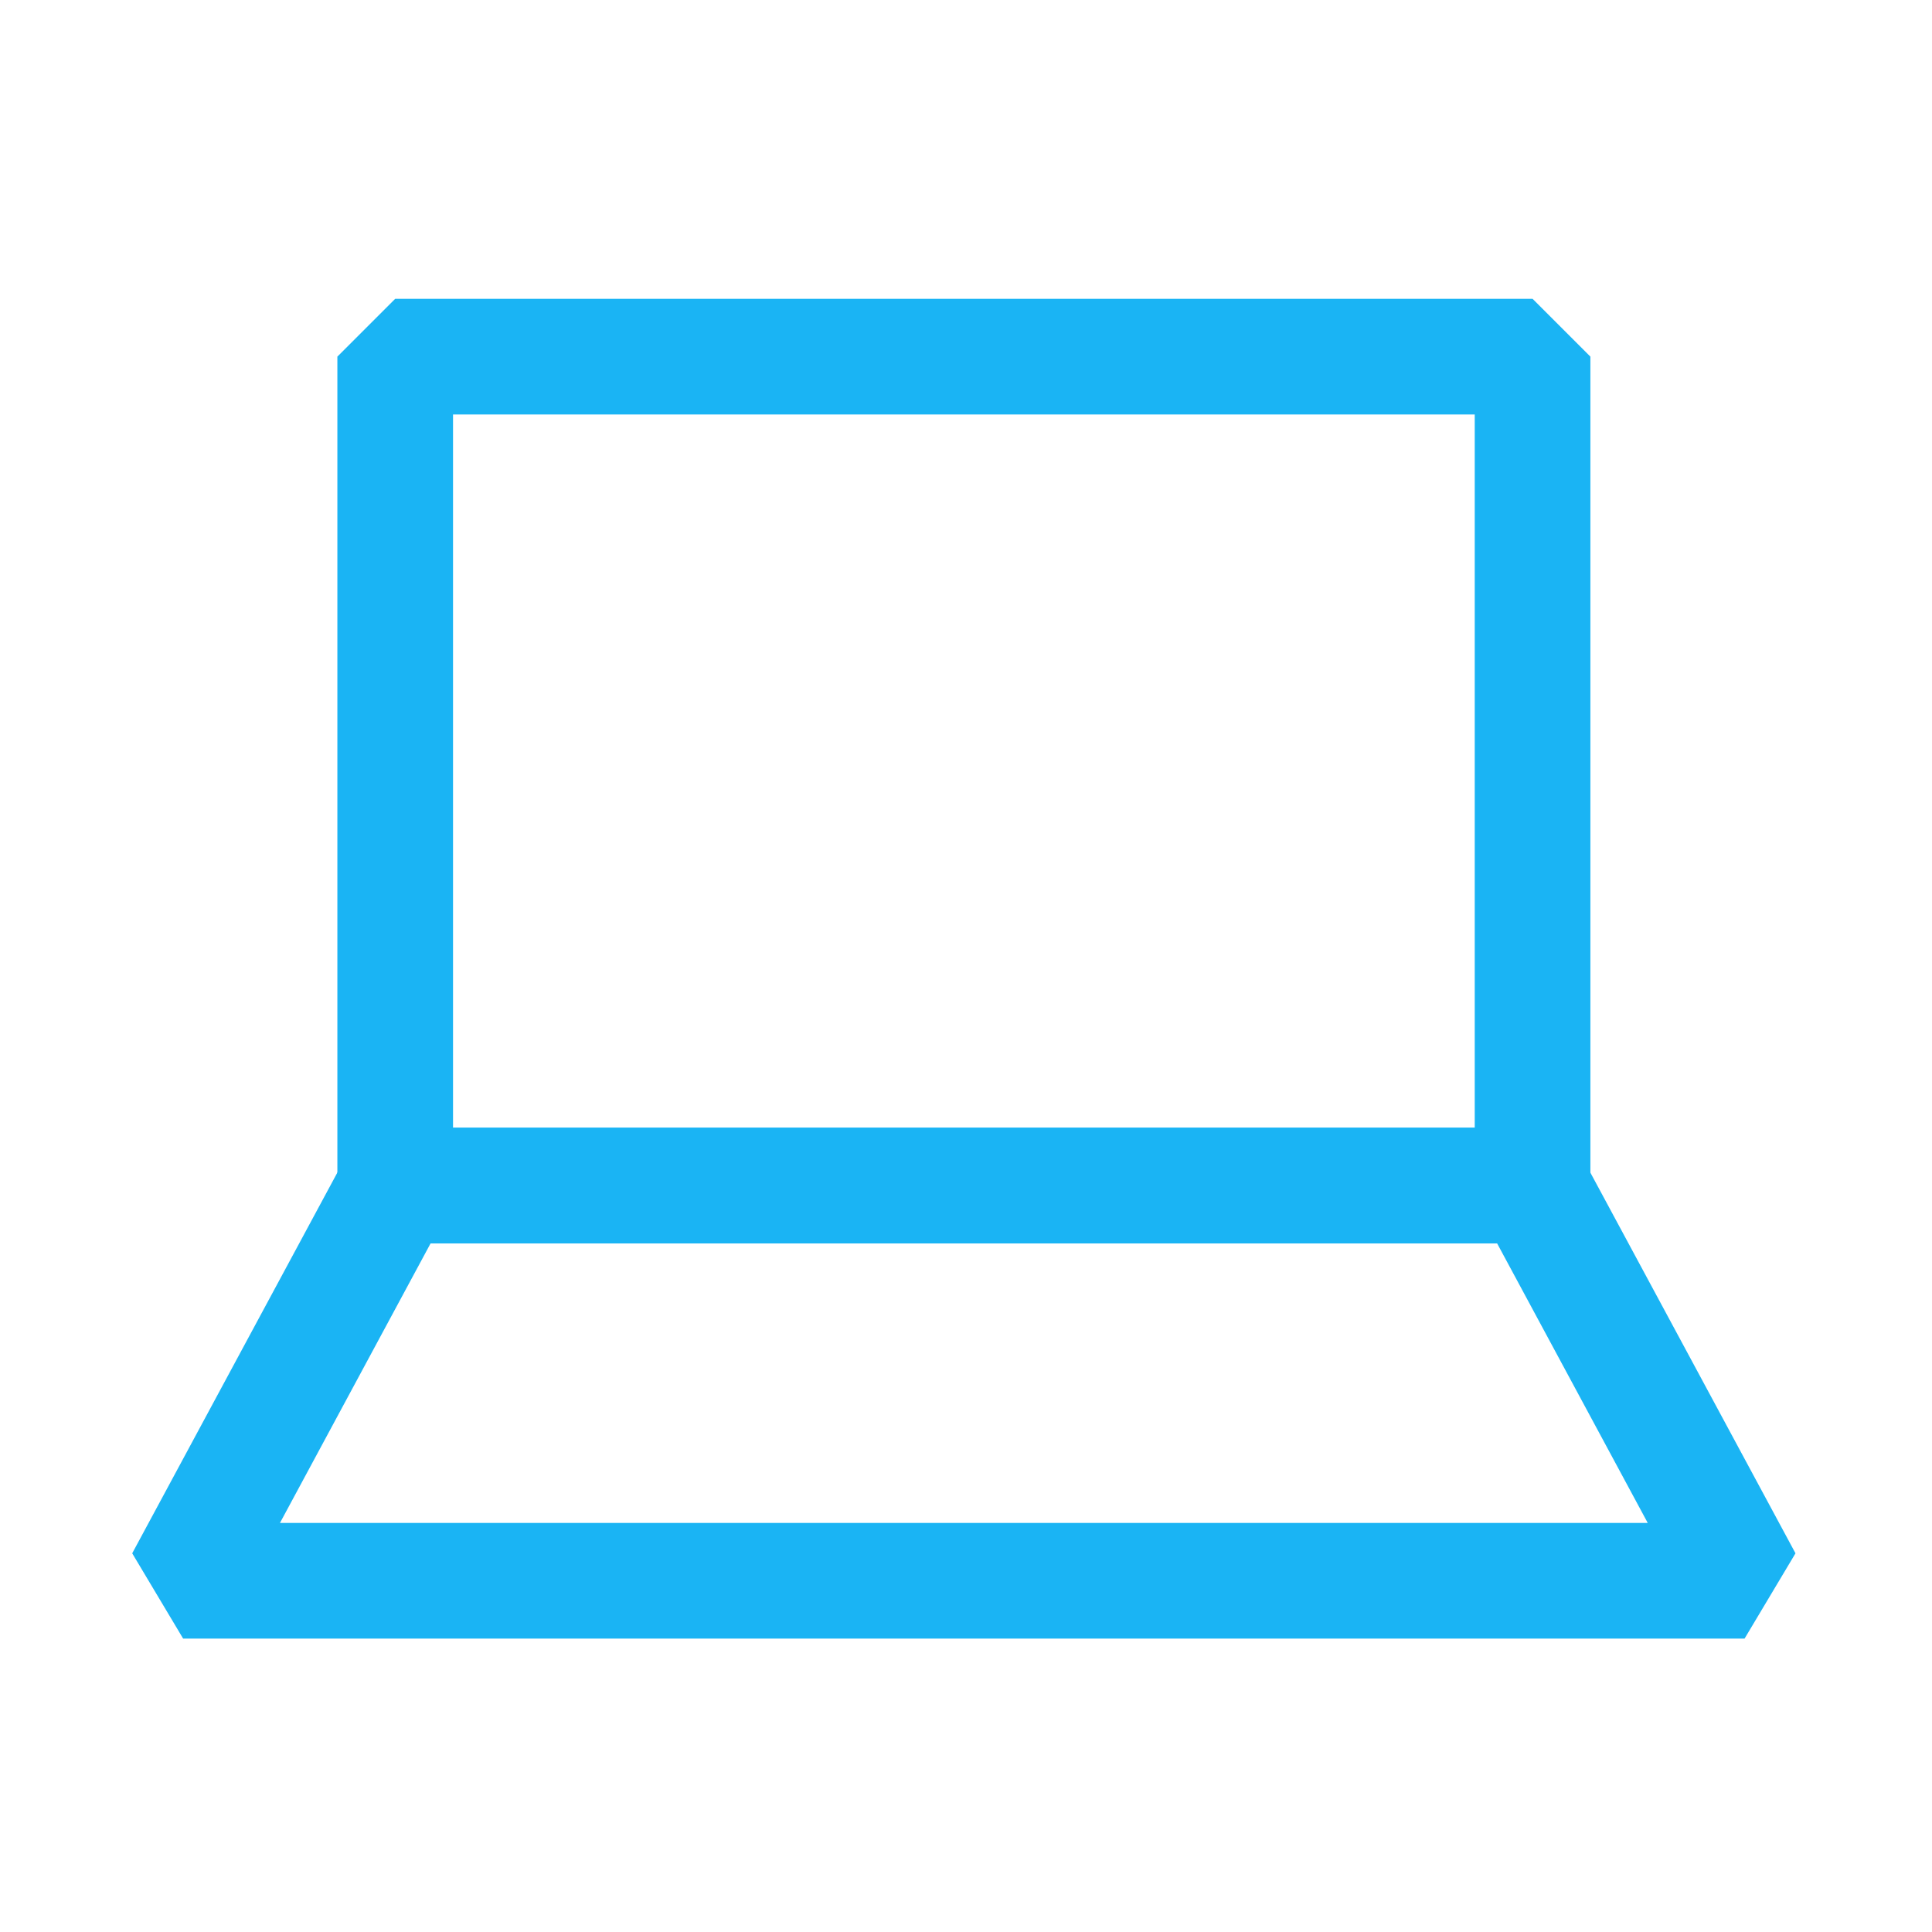 <?xml version="1.0" encoding="UTF-8"?> <svg xmlns="http://www.w3.org/2000/svg" width="200" height="200" viewBox="0 0 200 200" fill="none"> <rect x="40.911" y="36.918" width="117.739" height="85.81" stroke="#1AB4F4" stroke-width="11.973" stroke-linejoin="bevel"></rect> <path d="M40.999 122.729H158.556L180.598 163.638H18.957L40.999 122.729Z" stroke="#1AB4F4" stroke-width="11.973" stroke-linejoin="bevel"></path> </svg> 